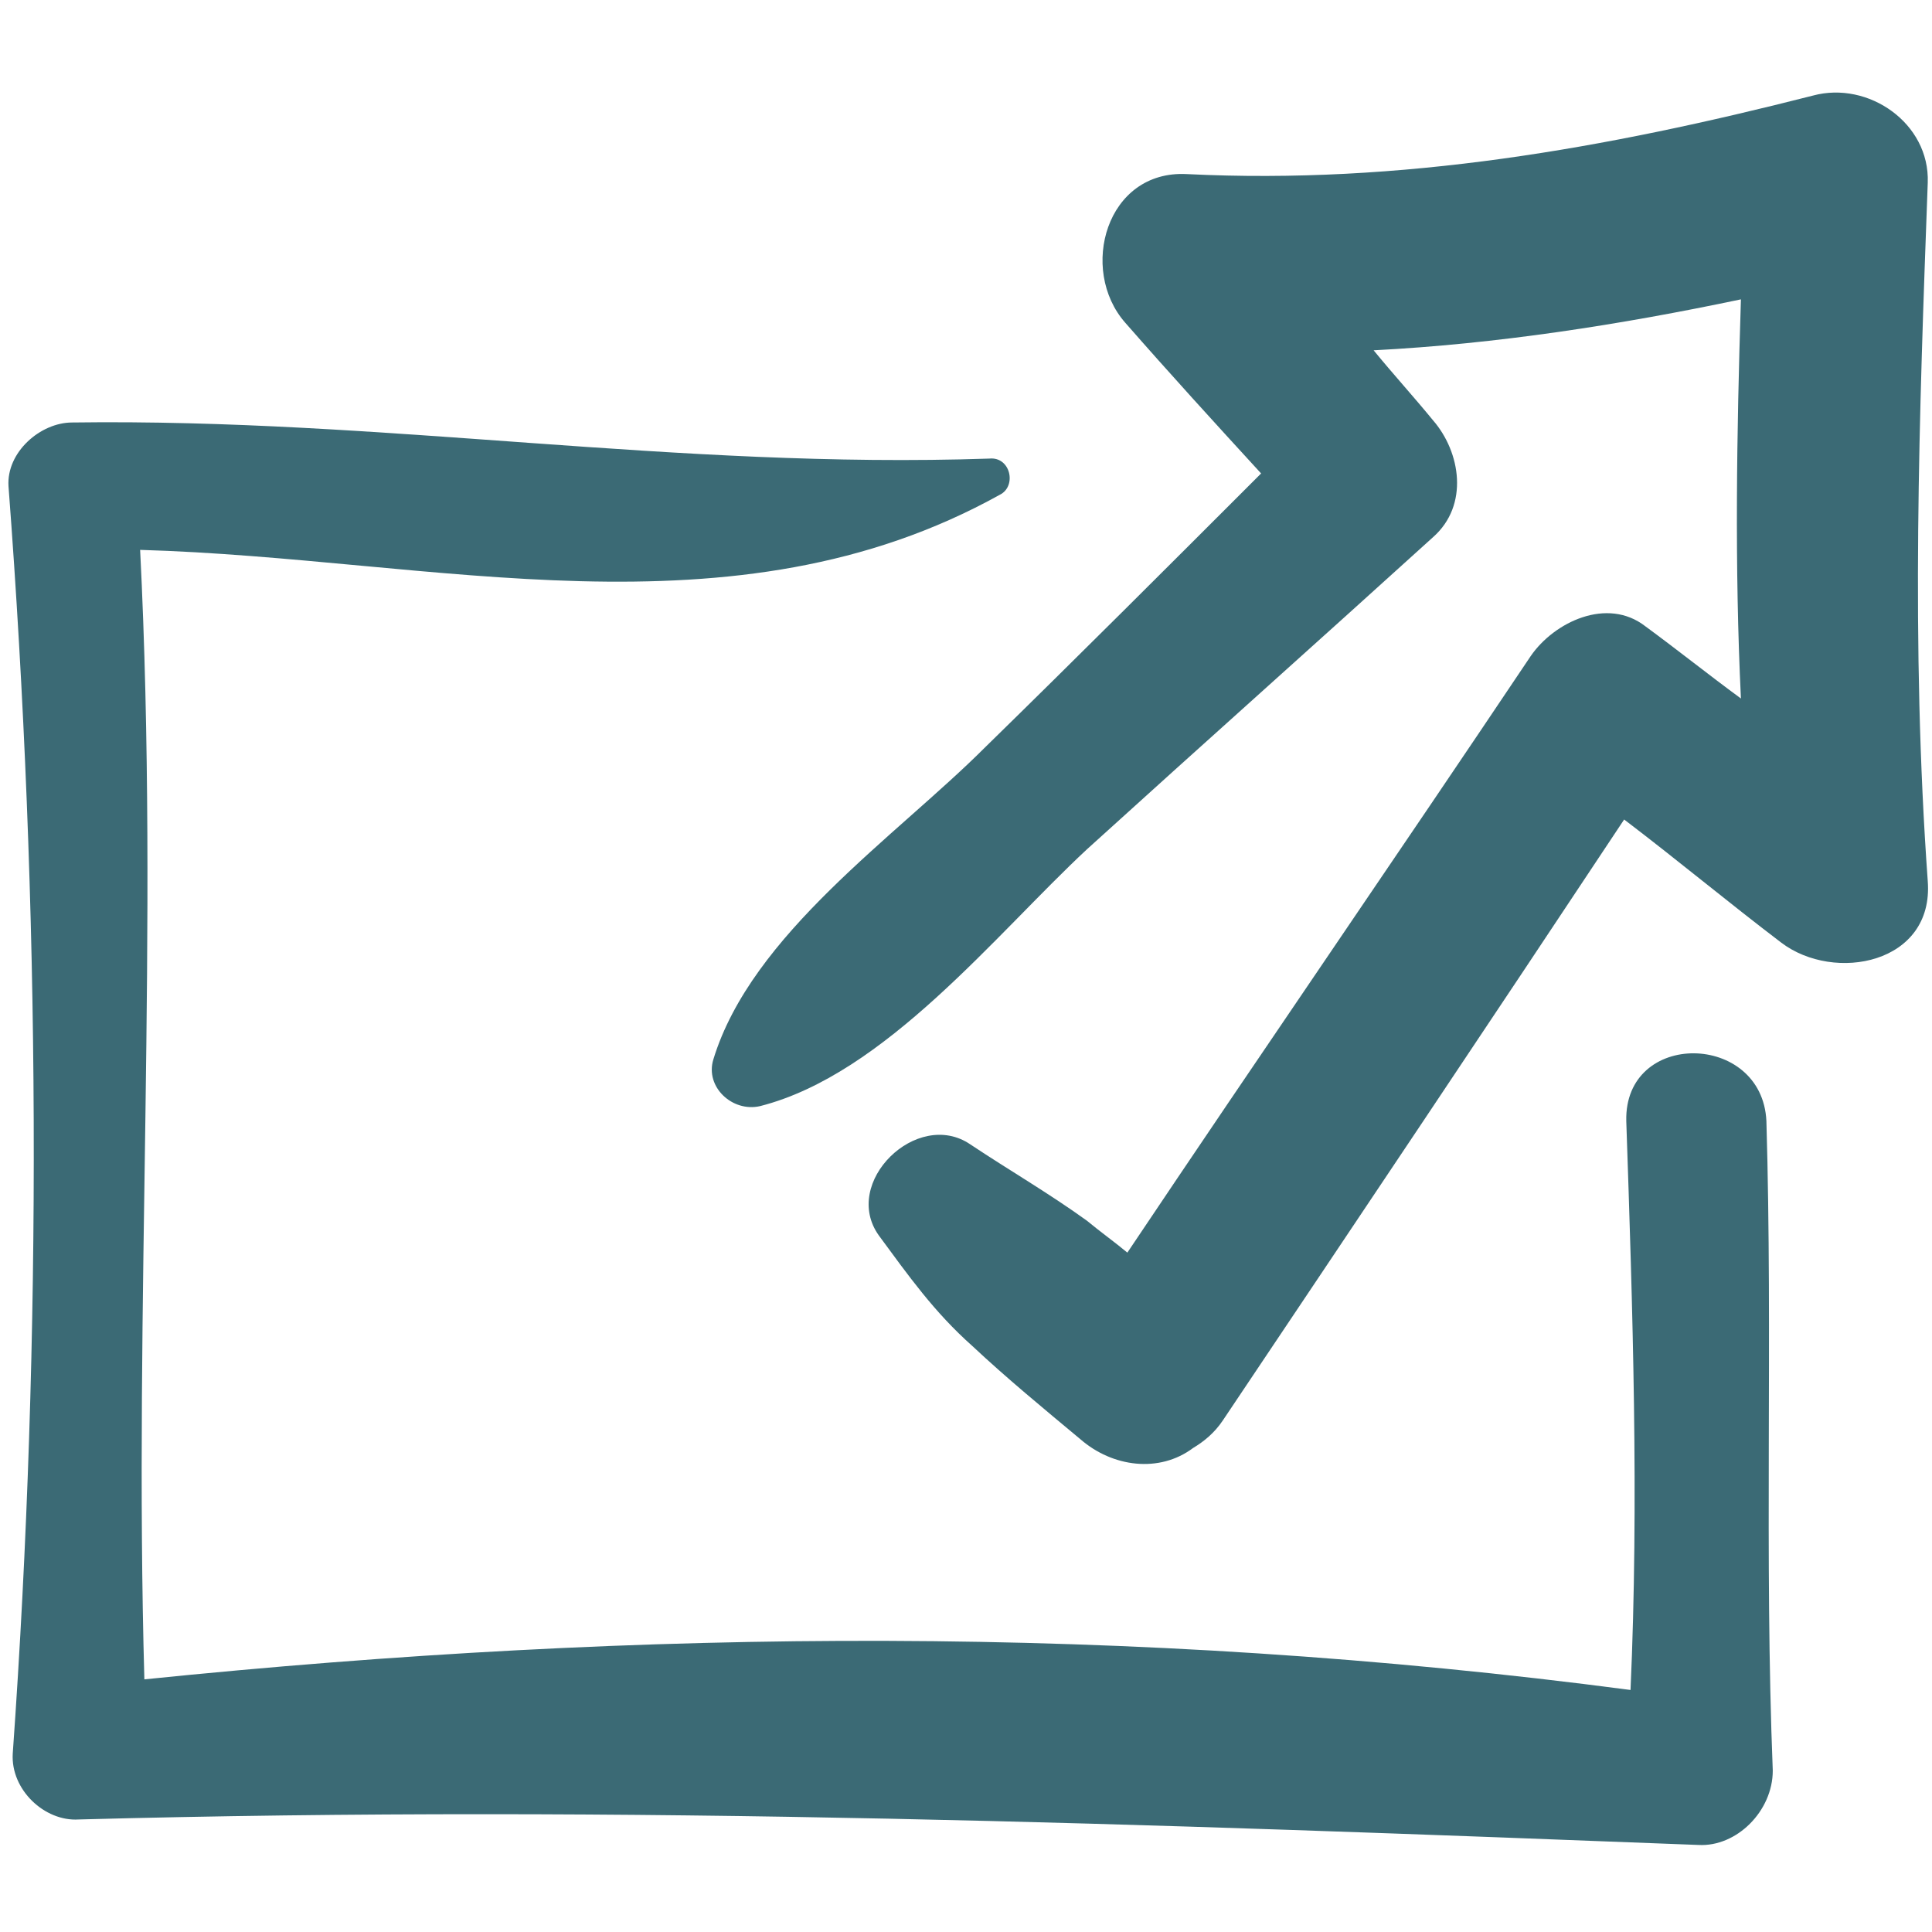 <?xml version="1.0" ?>
<!-- Uploaded to: SVG Repo, www.svgrepo.com, Generator: SVG Repo Mixer Tools -->
<svg width="800px" height="800px" viewBox="0 0 91 91" id="Layer_1" version="1.1" xml:space="preserve" xmlns="http://www.w3.org/2000/svg" xmlns:xlink="http://www.w3.org/1999/xlink">
<style type="text/css">
	.st0{fill:#3B6A75;}
</style>
<g>
<path class="st0" d="M90.8,8.6c0.1-2.8-2.8-4.8-5.4-4.1C75.6,7,66,8.7,55.9,8.2c-3.8-0.2-5.1,4.5-2.9,7c2.1,2.4,4.2,4.7,6.4,7.1   c-4.3,4.3-8.6,8.6-13,12.9c-4.2,4.2-11,8.8-12.8,14.7c-0.4,1.3,0.9,2.5,2.2,2.2c5.9-1.5,11.1-8.1,15.4-12.1   c5.4-4.9,10.9-9.8,16.3-14.7c1.7-1.5,1.3-4,0-5.5c-0.9-1.1-1.9-2.2-2.8-3.3c5.8-0.3,11.6-1.2,17.3-2.4c-0.2,6.3-0.3,12.6,0,18.8   c-1.5-1.1-3-2.3-4.5-3.4c-1.8-1.4-4.3-0.2-5.4,1.4c-6.3,9.4-12.7,18.7-19,28.1c-0.6-0.5-1.3-1-1.9-1.5c-1.8-1.3-3.7-2.4-5.5-3.6   c-2.5-1.7-6.1,1.8-4.3,4.3c1.4,1.9,2.6,3.6,4.4,5.2c1.6,1.5,3.3,2.9,5.1,4.4c1.5,1.3,3.7,1.6,5.3,0.4c0.5-0.3,1-0.7,1.4-1.3   c6.3-9.4,12.6-18.8,18.9-28.3c2.5,1.9,4.9,3.9,7.4,5.8c2.5,1.9,7.2,1,6.9-2.9C90,30.4,90.4,19.5,90.8,8.6z"/>
<path class="st0" d="M83.2,52.8c-0.2-4.2-6.7-4.3-6.6,0c0.3,8.8,0.6,17.9,0.2,26.8c-23.5-3.1-46.5-2.9-70-0.5   C6.3,61.4,7.5,43.7,6.6,25.9c13.9,0.4,27.9,4.4,40.5-2.6c0.8-0.4,0.5-1.8-0.5-1.7c-14.8,0.5-28.5-1.9-43.2-1.7c-1.5,0-3.1,1.4-3,3   c1.5,19.7,1.6,40,0.2,59.7c-0.1,1.7,1.5,3.2,3.1,3.1C29.6,85,54.1,85.9,80,86.9c1.8,0.1,3.5-1.6,3.5-3.5   C83.1,73.3,83.5,63,83.2,52.8z"/>
</g>
</svg>